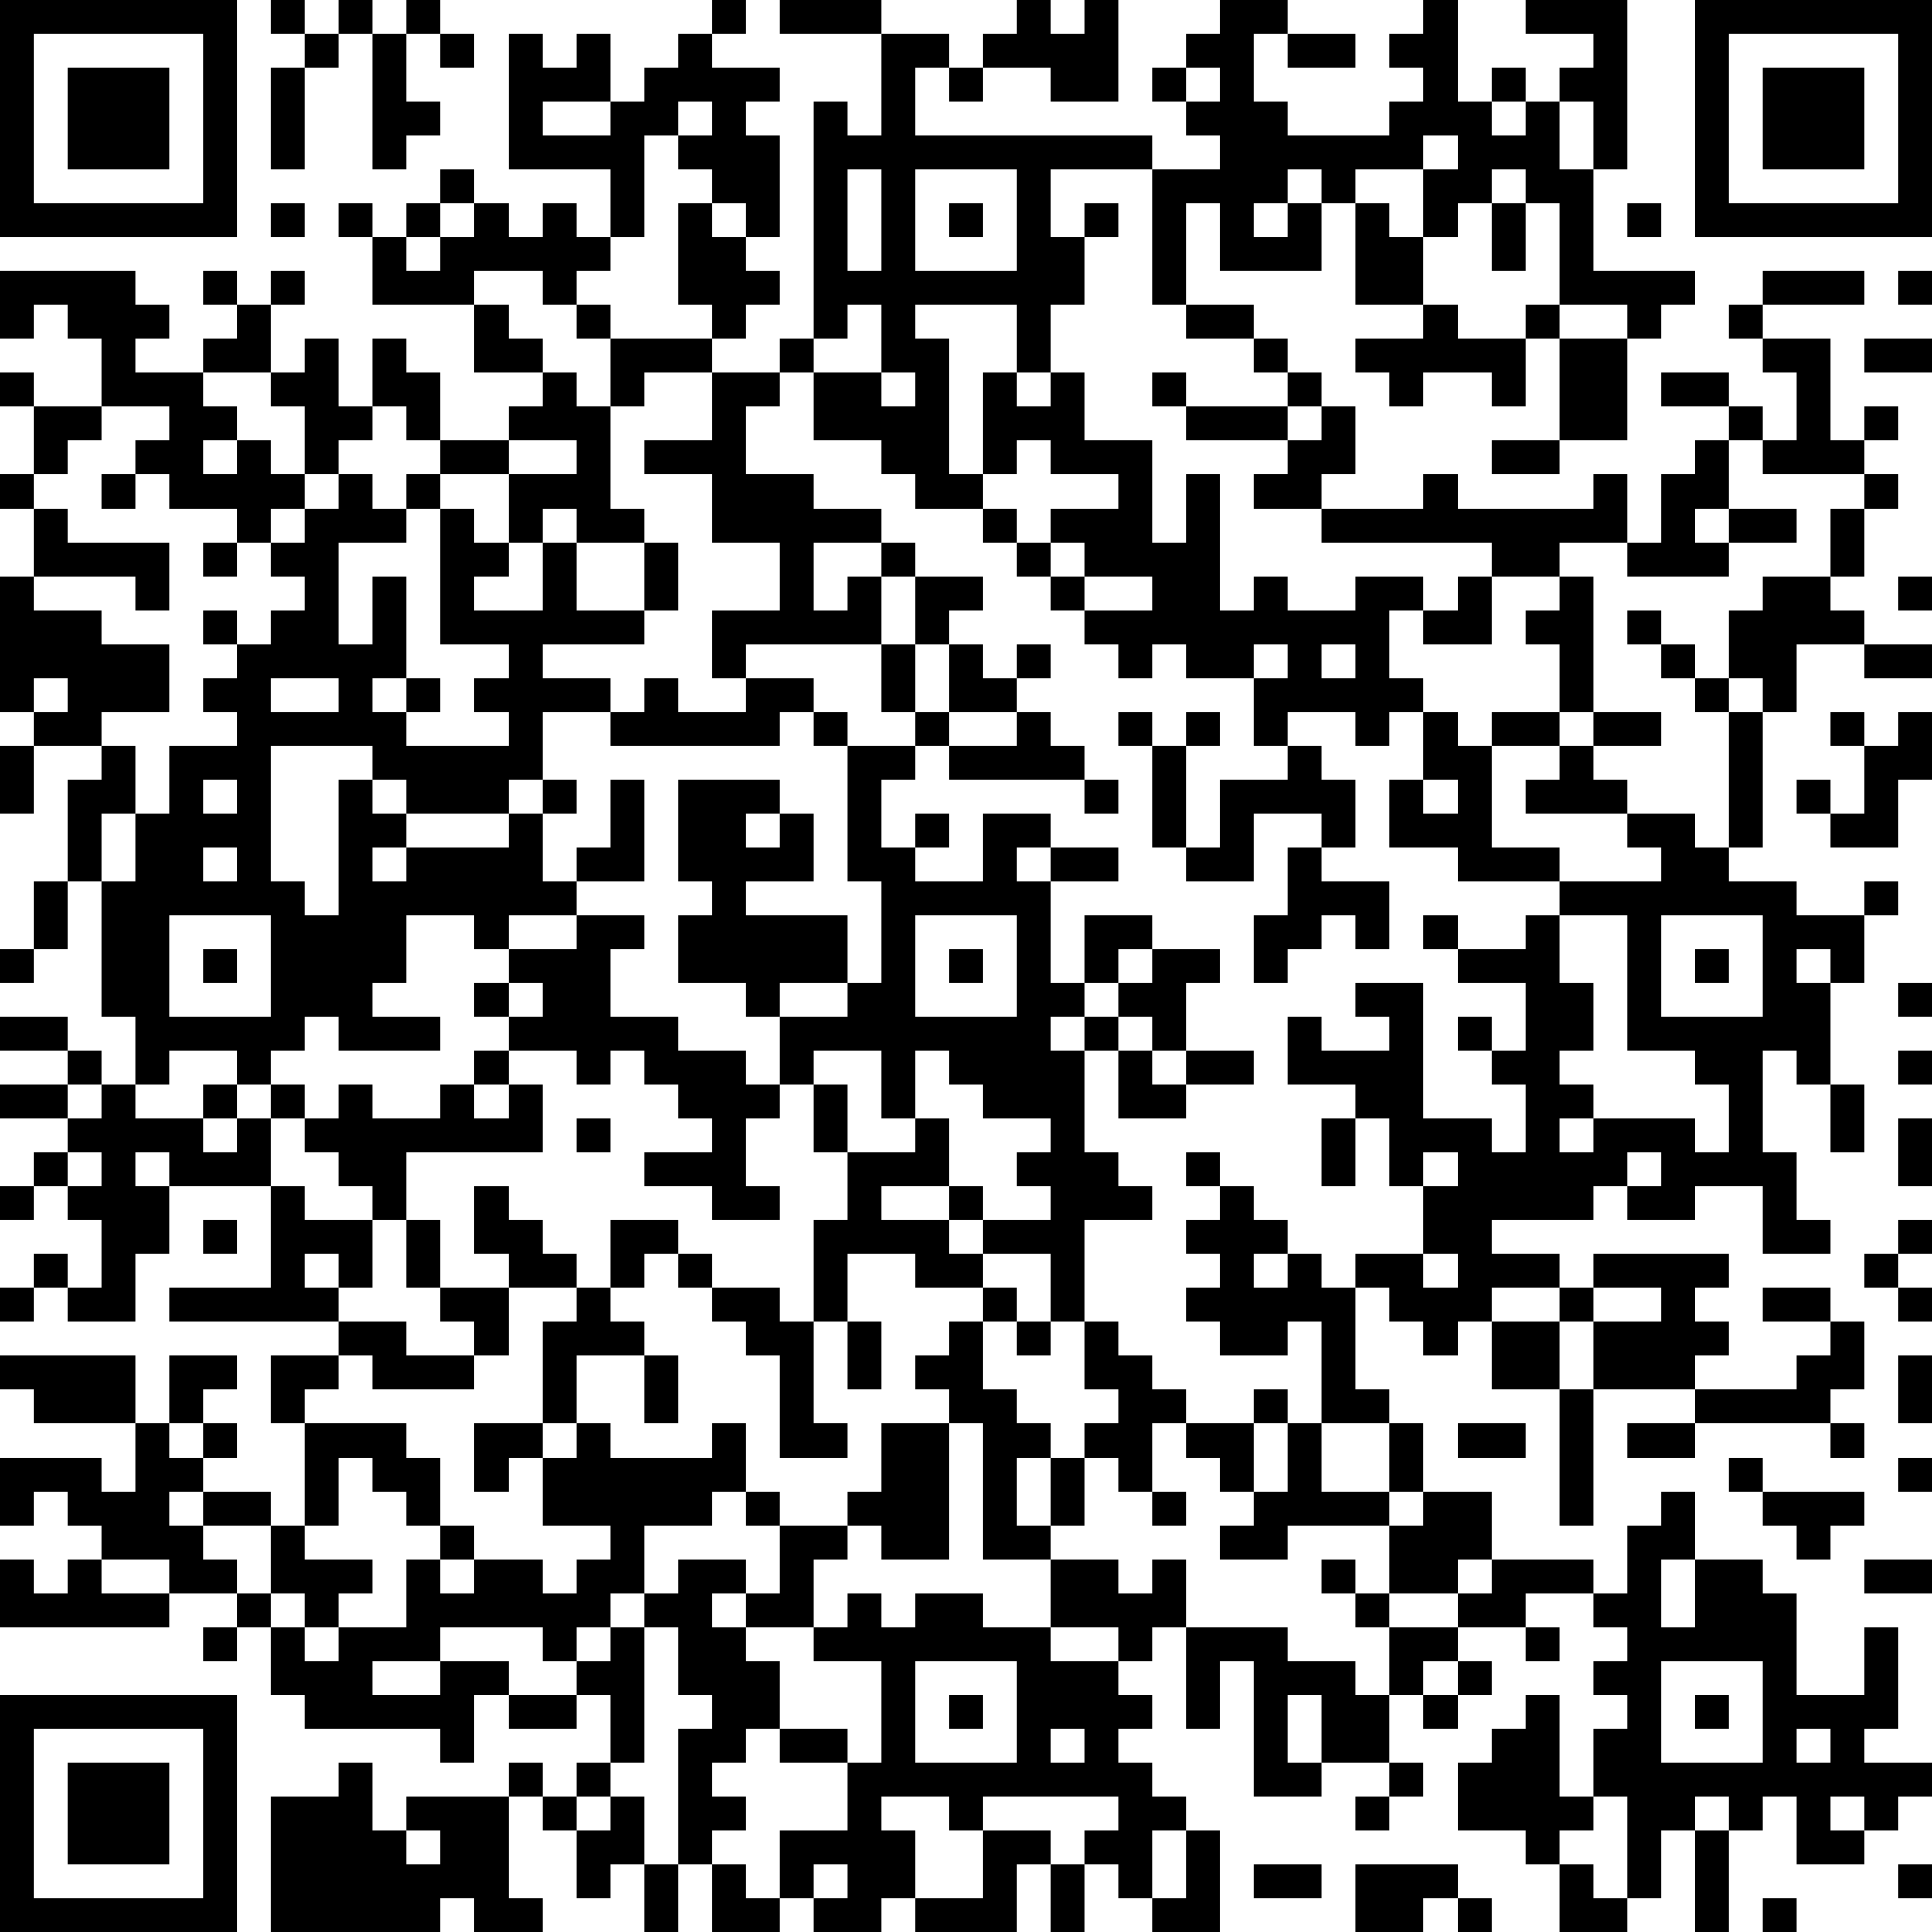 <?xml version="1.0" encoding="UTF-8"?>
<svg xmlns="http://www.w3.org/2000/svg" version="1.1" width="250" height="250" viewBox="0 0 250 250"><rect x="0" y="0" width="250" height="250" fill="#ffffff"/><g transform="scale(4.386)"><g transform="translate(0,0)"><path fill-rule="evenodd" d="M8 0L8 1L9 1L9 2L8 2L8 5L9 5L9 2L10 2L10 1L11 1L11 5L12 5L12 4L13 4L13 3L12 3L12 1L13 1L13 2L14 2L14 1L13 1L13 0L12 0L12 1L11 1L11 0L10 0L10 1L9 1L9 0ZM21 0L21 1L20 1L20 2L19 2L19 3L18 3L18 1L17 1L17 2L16 2L16 1L15 1L15 5L18 5L18 7L17 7L17 6L16 6L16 7L15 7L15 6L14 6L14 5L13 5L13 6L12 6L12 7L11 7L11 6L10 6L10 7L11 7L11 9L14 9L14 11L16 11L16 12L15 12L15 13L13 13L13 11L12 11L12 10L11 10L11 12L10 12L10 10L9 10L9 11L8 11L8 9L9 9L9 8L8 8L8 9L7 9L7 8L6 8L6 9L7 9L7 10L6 10L6 11L4 11L4 10L5 10L5 9L4 9L4 8L0 8L0 10L1 10L1 9L2 9L2 10L3 10L3 12L1 12L1 11L0 11L0 12L1 12L1 14L0 14L0 15L1 15L1 17L0 17L0 21L1 21L1 22L0 22L0 24L1 24L1 22L3 22L3 23L2 23L2 26L1 26L1 28L0 28L0 29L1 29L1 28L2 28L2 26L3 26L3 30L4 30L4 32L3 32L3 31L2 31L2 30L0 30L0 31L2 31L2 32L0 32L0 33L2 33L2 34L1 34L1 35L0 35L0 36L1 36L1 35L2 35L2 36L3 36L3 38L2 38L2 37L1 37L1 38L0 38L0 39L1 39L1 38L2 38L2 39L4 39L4 37L5 37L5 35L8 35L8 38L5 38L5 39L10 39L10 40L8 40L8 42L9 42L9 45L8 45L8 44L6 44L6 43L7 43L7 42L6 42L6 41L7 41L7 40L5 40L5 42L4 42L4 40L0 40L0 41L1 41L1 42L4 42L4 44L3 44L3 43L0 43L0 45L1 45L1 44L2 44L2 45L3 45L3 46L2 46L2 47L1 47L1 46L0 46L0 48L5 48L5 47L7 47L7 48L6 48L6 49L7 49L7 48L8 48L8 50L9 50L9 51L13 51L13 52L14 52L14 50L15 50L15 51L17 51L17 50L18 50L18 52L17 52L17 53L16 53L16 52L15 52L15 53L12 53L12 54L11 54L11 52L10 52L10 53L8 53L8 57L13 57L13 56L14 56L14 57L16 57L16 56L15 56L15 53L16 53L16 54L17 54L17 56L18 56L18 55L19 55L19 57L20 57L20 55L21 55L21 57L23 57L23 56L24 56L24 57L26 57L26 56L27 56L27 57L30 57L30 55L31 55L31 57L32 57L32 55L33 55L33 56L34 56L34 57L36 57L36 54L35 54L35 53L34 53L34 52L33 52L33 51L34 51L34 50L33 50L33 49L34 49L34 48L35 48L35 51L36 51L36 49L37 49L37 53L39 53L39 52L41 52L41 53L40 53L40 54L41 54L41 53L42 53L42 52L41 52L41 50L42 50L42 51L43 51L43 50L44 50L44 49L43 49L43 48L45 48L45 49L46 49L46 48L45 48L45 47L47 47L47 48L48 48L48 49L47 49L47 50L48 50L48 51L47 51L47 53L46 53L46 50L45 50L45 51L44 51L44 52L43 52L43 54L45 54L45 55L46 55L46 57L48 57L48 56L49 56L49 54L50 54L50 57L51 57L51 54L52 54L52 53L53 53L53 55L55 55L55 54L56 54L56 53L57 53L57 52L55 52L55 51L56 51L56 48L55 48L55 50L53 50L53 47L52 47L52 46L50 46L50 44L49 44L49 45L48 45L48 47L47 47L47 46L44 46L44 44L42 44L42 42L41 42L41 41L40 41L40 38L41 38L41 39L42 39L42 40L43 40L43 39L44 39L44 41L46 41L46 45L47 45L47 41L50 41L50 42L48 42L48 43L50 43L50 42L54 42L54 43L55 43L55 42L54 42L54 41L55 41L55 39L54 39L54 38L52 38L52 39L54 39L54 40L53 40L53 41L50 41L50 40L51 40L51 39L50 39L50 38L51 38L51 37L47 37L47 38L46 38L46 37L44 37L44 36L47 36L47 35L48 35L48 36L50 36L50 35L52 35L52 37L54 37L54 36L53 36L53 34L52 34L52 31L53 31L53 32L54 32L54 34L55 34L55 32L54 32L54 29L55 29L55 27L56 27L56 26L55 26L55 27L53 27L53 26L51 26L51 25L52 25L52 21L53 21L53 19L55 19L55 20L57 20L57 19L55 19L55 18L54 18L54 17L55 17L55 15L56 15L56 14L55 14L55 13L56 13L56 12L55 12L55 13L54 13L54 10L52 10L52 9L55 9L55 8L52 8L52 9L51 9L51 10L52 10L52 11L53 11L53 13L52 13L52 12L51 12L51 11L49 11L49 12L51 12L51 13L50 13L50 14L49 14L49 16L48 16L48 14L47 14L47 15L43 15L43 14L42 14L42 15L39 15L39 14L40 14L40 12L39 12L39 11L38 11L38 10L37 10L37 9L35 9L35 6L36 6L36 8L39 8L39 6L40 6L40 9L42 9L42 10L40 10L40 11L41 11L41 12L42 12L42 11L44 11L44 12L45 12L45 10L46 10L46 13L44 13L44 14L46 14L46 13L48 13L48 10L49 10L49 9L50 9L50 8L47 8L47 5L48 5L48 0L45 0L45 1L47 1L47 2L46 2L46 3L45 3L45 2L44 2L44 3L43 3L43 0L42 0L42 1L41 1L41 2L42 2L42 3L41 3L41 4L38 4L38 3L37 3L37 1L38 1L38 2L40 2L40 1L38 1L38 0L36 0L36 1L35 1L35 2L34 2L34 3L35 3L35 4L36 4L36 5L34 5L34 4L27 4L27 2L28 2L28 3L29 3L29 2L31 2L31 3L33 3L33 0L32 0L32 1L31 1L31 0L30 0L30 1L29 1L29 2L28 2L28 1L26 1L26 0L23 0L23 1L26 1L26 4L25 4L25 3L24 3L24 10L23 10L23 11L21 11L21 10L22 10L22 9L23 9L23 8L22 8L22 7L23 7L23 4L22 4L22 3L23 3L23 2L21 2L21 1L22 1L22 0ZM35 2L35 3L36 3L36 2ZM16 3L16 4L18 4L18 3ZM20 3L20 4L19 4L19 7L18 7L18 8L17 8L17 9L16 9L16 8L14 8L14 9L15 9L15 10L16 10L16 11L17 11L17 12L18 12L18 15L19 15L19 16L17 16L17 15L16 15L16 16L15 16L15 14L17 14L17 13L15 13L15 14L13 14L13 13L12 13L12 12L11 12L11 13L10 13L10 14L9 14L9 12L8 12L8 11L6 11L6 12L7 12L7 13L6 13L6 14L7 14L7 13L8 13L8 14L9 14L9 15L8 15L8 16L7 16L7 15L5 15L5 14L4 14L4 13L5 13L5 12L3 12L3 13L2 13L2 14L1 14L1 15L2 15L2 16L5 16L5 18L4 18L4 17L1 17L1 18L3 18L3 19L5 19L5 21L3 21L3 22L4 22L4 24L3 24L3 26L4 26L4 24L5 24L5 22L7 22L7 21L6 21L6 20L7 20L7 19L8 19L8 18L9 18L9 17L8 17L8 16L9 16L9 15L10 15L10 14L11 14L11 15L12 15L12 16L10 16L10 19L11 19L11 17L12 17L12 20L11 20L11 21L12 21L12 22L15 22L15 21L14 21L14 20L15 20L15 19L13 19L13 15L14 15L14 16L15 16L15 17L14 17L14 18L16 18L16 16L17 16L17 18L19 18L19 19L16 19L16 20L18 20L18 21L16 21L16 23L15 23L15 24L12 24L12 23L11 23L11 22L8 22L8 26L9 26L9 27L10 27L10 23L11 23L11 24L12 24L12 25L11 25L11 26L12 26L12 25L15 25L15 24L16 24L16 26L17 26L17 27L15 27L15 28L14 28L14 27L12 27L12 29L11 29L11 30L13 30L13 31L10 31L10 30L9 30L9 31L8 31L8 32L7 32L7 31L5 31L5 32L4 32L4 33L6 33L6 34L7 34L7 33L8 33L8 35L9 35L9 36L11 36L11 38L10 38L10 37L9 37L9 38L10 38L10 39L12 39L12 40L14 40L14 41L11 41L11 40L10 40L10 41L9 41L9 42L12 42L12 43L13 43L13 45L12 45L12 44L11 44L11 43L10 43L10 45L9 45L9 46L11 46L11 47L10 47L10 48L9 48L9 47L8 47L8 45L6 45L6 44L5 44L5 45L6 45L6 46L7 46L7 47L8 47L8 48L9 48L9 49L10 49L10 48L12 48L12 46L13 46L13 47L14 47L14 46L16 46L16 47L17 47L17 46L18 46L18 45L16 45L16 43L17 43L17 42L18 42L18 43L21 43L21 42L22 42L22 44L21 44L21 45L19 45L19 47L18 47L18 48L17 48L17 49L16 49L16 48L13 48L13 49L11 49L11 50L13 50L13 49L15 49L15 50L17 50L17 49L18 49L18 48L19 48L19 52L18 52L18 53L17 53L17 54L18 54L18 53L19 53L19 55L20 55L20 51L21 51L21 50L20 50L20 48L19 48L19 47L20 47L20 46L22 46L22 47L21 47L21 48L22 48L22 49L23 49L23 51L22 51L22 52L21 52L21 53L22 53L22 54L21 54L21 55L22 55L22 56L23 56L23 54L25 54L25 52L26 52L26 49L24 49L24 48L25 48L25 47L26 47L26 48L27 48L27 47L29 47L29 48L31 48L31 49L33 49L33 48L31 48L31 46L33 46L33 47L34 47L34 46L35 46L35 48L38 48L38 49L40 49L40 50L41 50L41 48L43 48L43 47L44 47L44 46L43 46L43 47L41 47L41 45L42 45L42 44L41 44L41 42L39 42L39 39L38 39L38 40L36 40L36 39L35 39L35 38L36 38L36 37L35 37L35 36L36 36L36 35L37 35L37 36L38 36L38 37L37 37L37 38L38 38L38 37L39 37L39 38L40 38L40 37L42 37L42 38L43 38L43 37L42 37L42 35L43 35L43 34L42 34L42 35L41 35L41 33L40 33L40 32L38 32L38 30L39 30L39 31L41 31L41 30L40 30L40 29L42 29L42 33L44 33L44 34L45 34L45 32L44 32L44 31L45 31L45 29L43 29L43 28L45 28L45 27L46 27L46 29L47 29L47 31L46 31L46 32L47 32L47 33L46 33L46 34L47 34L47 33L50 33L50 34L51 34L51 32L50 32L50 31L48 31L48 27L46 27L46 26L49 26L49 25L48 25L48 24L50 24L50 25L51 25L51 21L52 21L52 20L51 20L51 18L52 18L52 17L54 17L54 15L55 15L55 14L52 14L52 13L51 13L51 15L50 15L50 16L51 16L51 17L48 17L48 16L46 16L46 17L44 17L44 16L39 16L39 15L37 15L37 14L38 14L38 13L39 13L39 12L38 12L38 11L37 11L37 10L35 10L35 9L34 9L34 5L31 5L31 7L32 7L32 9L31 9L31 11L30 11L30 9L27 9L27 10L28 10L28 14L29 14L29 15L27 15L27 14L26 14L26 13L24 13L24 11L26 11L26 12L27 12L27 11L26 11L26 9L25 9L25 10L24 10L24 11L23 11L23 12L22 12L22 14L24 14L24 15L26 15L26 16L24 16L24 18L25 18L25 17L26 17L26 19L22 19L22 20L21 20L21 18L23 18L23 16L21 16L21 14L19 14L19 13L21 13L21 11L19 11L19 12L18 12L18 10L21 10L21 9L20 9L20 6L21 6L21 7L22 7L22 6L21 6L21 5L20 5L20 4L21 4L21 3ZM44 3L44 4L45 4L45 3ZM46 3L46 5L47 5L47 3ZM42 4L42 5L40 5L40 6L41 6L41 7L42 7L42 9L43 9L43 10L45 10L45 9L46 9L46 10L48 10L48 9L46 9L46 6L45 6L45 5L44 5L44 6L43 6L43 7L42 7L42 5L43 5L43 4ZM25 5L25 8L26 8L26 5ZM27 5L27 8L30 8L30 5ZM38 5L38 6L37 6L37 7L38 7L38 6L39 6L39 5ZM8 6L8 7L9 7L9 6ZM13 6L13 7L12 7L12 8L13 8L13 7L14 7L14 6ZM28 6L28 7L29 7L29 6ZM32 6L32 7L33 7L33 6ZM44 6L44 8L45 8L45 6ZM48 6L48 7L49 7L49 6ZM56 8L56 9L57 9L57 8ZM17 9L17 10L18 10L18 9ZM55 10L55 11L57 11L57 10ZM29 11L29 14L30 14L30 13L31 13L31 14L33 14L33 15L31 15L31 16L30 16L30 15L29 15L29 16L30 16L30 17L31 17L31 18L32 18L32 19L33 19L33 20L34 20L34 19L35 19L35 20L37 20L37 22L38 22L38 23L36 23L36 25L35 25L35 22L36 22L36 21L35 21L35 22L34 22L34 21L33 21L33 22L34 22L34 25L35 25L35 26L37 26L37 24L39 24L39 25L38 25L38 27L37 27L37 29L38 29L38 28L39 28L39 27L40 27L40 28L41 28L41 26L39 26L39 25L40 25L40 23L39 23L39 22L38 22L38 21L40 21L40 22L41 22L41 21L42 21L42 23L41 23L41 25L43 25L43 26L46 26L46 25L44 25L44 22L46 22L46 23L45 23L45 24L48 24L48 23L47 23L47 22L49 22L49 21L47 21L47 17L46 17L46 18L45 18L45 19L46 19L46 21L44 21L44 22L43 22L43 21L42 21L42 20L41 20L41 18L42 18L42 19L44 19L44 17L43 17L43 18L42 18L42 17L40 17L40 18L38 18L38 17L37 17L37 18L36 18L36 14L35 14L35 16L34 16L34 13L32 13L32 11L31 11L31 12L30 12L30 11ZM34 11L34 12L35 12L35 13L38 13L38 12L35 12L35 11ZM3 14L3 15L4 15L4 14ZM12 14L12 15L13 15L13 14ZM51 15L51 16L53 16L53 15ZM6 16L6 17L7 17L7 16ZM19 16L19 18L20 18L20 16ZM26 16L26 17L27 17L27 19L26 19L26 21L27 21L27 22L25 22L25 21L24 21L24 20L22 20L22 21L20 21L20 20L19 20L19 21L18 21L18 22L23 22L23 21L24 21L24 22L25 22L25 26L26 26L26 29L25 29L25 27L22 27L22 26L24 26L24 24L23 24L23 23L20 23L20 26L21 26L21 27L20 27L20 29L22 29L22 30L23 30L23 32L22 32L22 31L20 31L20 30L18 30L18 28L19 28L19 27L17 27L17 28L15 28L15 29L14 29L14 30L15 30L15 31L14 31L14 32L13 32L13 33L11 33L11 32L10 32L10 33L9 33L9 32L8 32L8 33L9 33L9 34L10 34L10 35L11 35L11 36L12 36L12 38L13 38L13 39L14 39L14 40L15 40L15 38L17 38L17 39L16 39L16 42L14 42L14 44L15 44L15 43L16 43L16 42L17 42L17 40L19 40L19 42L20 42L20 40L19 40L19 39L18 39L18 38L19 38L19 37L20 37L20 38L21 38L21 39L22 39L22 40L23 40L23 43L25 43L25 42L24 42L24 39L25 39L25 41L26 41L26 39L25 39L25 37L27 37L27 38L29 38L29 39L28 39L28 40L27 40L27 41L28 41L28 42L26 42L26 44L25 44L25 45L23 45L23 44L22 44L22 45L23 45L23 47L22 47L22 48L24 48L24 46L25 46L25 45L26 45L26 46L28 46L28 42L29 42L29 46L31 46L31 45L32 45L32 43L33 43L33 44L34 44L34 45L35 45L35 44L34 44L34 42L35 42L35 43L36 43L36 44L37 44L37 45L36 45L36 46L38 46L38 45L41 45L41 44L39 44L39 42L38 42L38 41L37 41L37 42L35 42L35 41L34 41L34 40L33 40L33 39L32 39L32 36L34 36L34 35L33 35L33 34L32 34L32 31L33 31L33 33L35 33L35 32L37 32L37 31L35 31L35 29L36 29L36 28L34 28L34 27L32 27L32 29L31 29L31 26L33 26L33 25L31 25L31 24L29 24L29 26L27 26L27 25L28 25L28 24L27 24L27 25L26 25L26 23L27 23L27 22L28 22L28 23L32 23L32 24L33 24L33 23L32 23L32 22L31 22L31 21L30 21L30 20L31 20L31 19L30 19L30 20L29 20L29 19L28 19L28 18L29 18L29 17L27 17L27 16ZM31 16L31 17L32 17L32 18L34 18L34 17L32 17L32 16ZM56 17L56 18L57 18L57 17ZM6 18L6 19L7 19L7 18ZM48 18L48 19L49 19L49 20L50 20L50 21L51 21L51 20L50 20L50 19L49 19L49 18ZM27 19L27 21L28 21L28 22L30 22L30 21L28 21L28 19ZM37 19L37 20L38 20L38 19ZM39 19L39 20L40 20L40 19ZM1 20L1 21L2 21L2 20ZM8 20L8 21L10 21L10 20ZM12 20L12 21L13 21L13 20ZM46 21L46 22L47 22L47 21ZM54 21L54 22L55 22L55 24L54 24L54 23L53 23L53 24L54 24L54 25L56 25L56 23L57 23L57 21L56 21L56 22L55 22L55 21ZM6 23L6 24L7 24L7 23ZM16 23L16 24L17 24L17 23ZM18 23L18 25L17 25L17 26L19 26L19 23ZM42 23L42 24L43 24L43 23ZM22 24L22 25L23 25L23 24ZM6 25L6 26L7 26L7 25ZM30 25L30 26L31 26L31 25ZM5 27L5 30L8 30L8 27ZM27 27L27 30L30 30L30 27ZM42 27L42 28L43 28L43 27ZM49 27L49 30L52 30L52 27ZM6 28L6 29L7 29L7 28ZM28 28L28 29L29 29L29 28ZM33 28L33 29L32 29L32 30L31 30L31 31L32 31L32 30L33 30L33 31L34 31L34 32L35 32L35 31L34 31L34 30L33 30L33 29L34 29L34 28ZM50 28L50 29L51 29L51 28ZM53 28L53 29L54 29L54 28ZM15 29L15 30L16 30L16 29ZM23 29L23 30L25 30L25 29ZM56 29L56 30L57 30L57 29ZM43 30L43 31L44 31L44 30ZM15 31L15 32L14 32L14 33L15 33L15 32L16 32L16 34L12 34L12 36L13 36L13 38L15 38L15 37L14 37L14 35L15 35L15 36L16 36L16 37L17 37L17 38L18 38L18 36L20 36L20 37L21 37L21 38L23 38L23 39L24 39L24 36L25 36L25 34L27 34L27 33L28 33L28 35L26 35L26 36L28 36L28 37L29 37L29 38L30 38L30 39L29 39L29 41L30 41L30 42L31 42L31 43L30 43L30 45L31 45L31 43L32 43L32 42L33 42L33 41L32 41L32 39L31 39L31 37L29 37L29 36L31 36L31 35L30 35L30 34L31 34L31 33L29 33L29 32L28 32L28 31L27 31L27 33L26 33L26 31L24 31L24 32L23 32L23 33L22 33L22 35L23 35L23 36L21 36L21 35L19 35L19 34L21 34L21 33L20 33L20 32L19 32L19 31L18 31L18 32L17 32L17 31ZM56 31L56 32L57 32L57 31ZM2 32L2 33L3 33L3 32ZM6 32L6 33L7 33L7 32ZM24 32L24 34L25 34L25 32ZM17 33L17 34L18 34L18 33ZM39 33L39 35L40 35L40 33ZM56 33L56 35L57 35L57 33ZM2 34L2 35L3 35L3 34ZM4 34L4 35L5 35L5 34ZM35 34L35 35L36 35L36 34ZM48 34L48 35L49 35L49 34ZM28 35L28 36L29 36L29 35ZM6 36L6 37L7 37L7 36ZM56 36L56 37L55 37L55 38L56 38L56 39L57 39L57 38L56 38L56 37L57 37L57 36ZM44 38L44 39L46 39L46 41L47 41L47 39L49 39L49 38L47 38L47 39L46 39L46 38ZM30 39L30 40L31 40L31 39ZM56 40L56 42L57 42L57 40ZM5 42L5 43L6 43L6 42ZM37 42L37 44L38 44L38 42ZM43 42L43 43L45 43L45 42ZM51 43L51 44L52 44L52 45L53 45L53 46L54 46L54 45L55 45L55 44L52 44L52 43ZM56 43L56 44L57 44L57 43ZM13 45L13 46L14 46L14 45ZM3 46L3 47L5 47L5 46ZM39 46L39 47L40 47L40 48L41 48L41 47L40 47L40 46ZM49 46L49 48L50 48L50 46ZM55 46L55 47L57 47L57 46ZM27 49L27 52L30 52L30 49ZM42 49L42 50L43 50L43 49ZM49 49L49 52L52 52L52 49ZM28 50L28 51L29 51L29 50ZM38 50L38 52L39 52L39 50ZM50 50L50 51L51 51L51 50ZM23 51L23 52L25 52L25 51ZM31 51L31 52L32 52L32 51ZM53 51L53 52L54 52L54 51ZM26 53L26 54L27 54L27 56L29 56L29 54L31 54L31 55L32 55L32 54L33 54L33 53L29 53L29 54L28 54L28 53ZM47 53L47 54L46 54L46 55L47 55L47 56L48 56L48 53ZM50 53L50 54L51 54L51 53ZM54 53L54 54L55 54L55 53ZM12 54L12 55L13 55L13 54ZM34 54L34 56L35 56L35 54ZM24 55L24 56L25 56L25 55ZM37 55L37 56L39 56L39 55ZM40 55L40 57L42 57L42 56L43 56L43 57L44 57L44 56L43 56L43 55ZM56 55L56 56L57 56L57 55ZM52 56L52 57L53 57L53 56ZM0 0L0 7L7 7L7 0ZM1 1L1 6L6 6L6 1ZM2 2L2 5L5 5L5 2ZM50 0L50 7L57 7L57 0ZM51 1L51 6L56 6L56 1ZM52 2L52 5L55 5L55 2ZM0 50L0 57L7 57L7 50ZM1 51L1 56L6 56L6 51ZM2 52L2 55L5 55L5 52Z" fill="#000000"/></g></g></svg>
